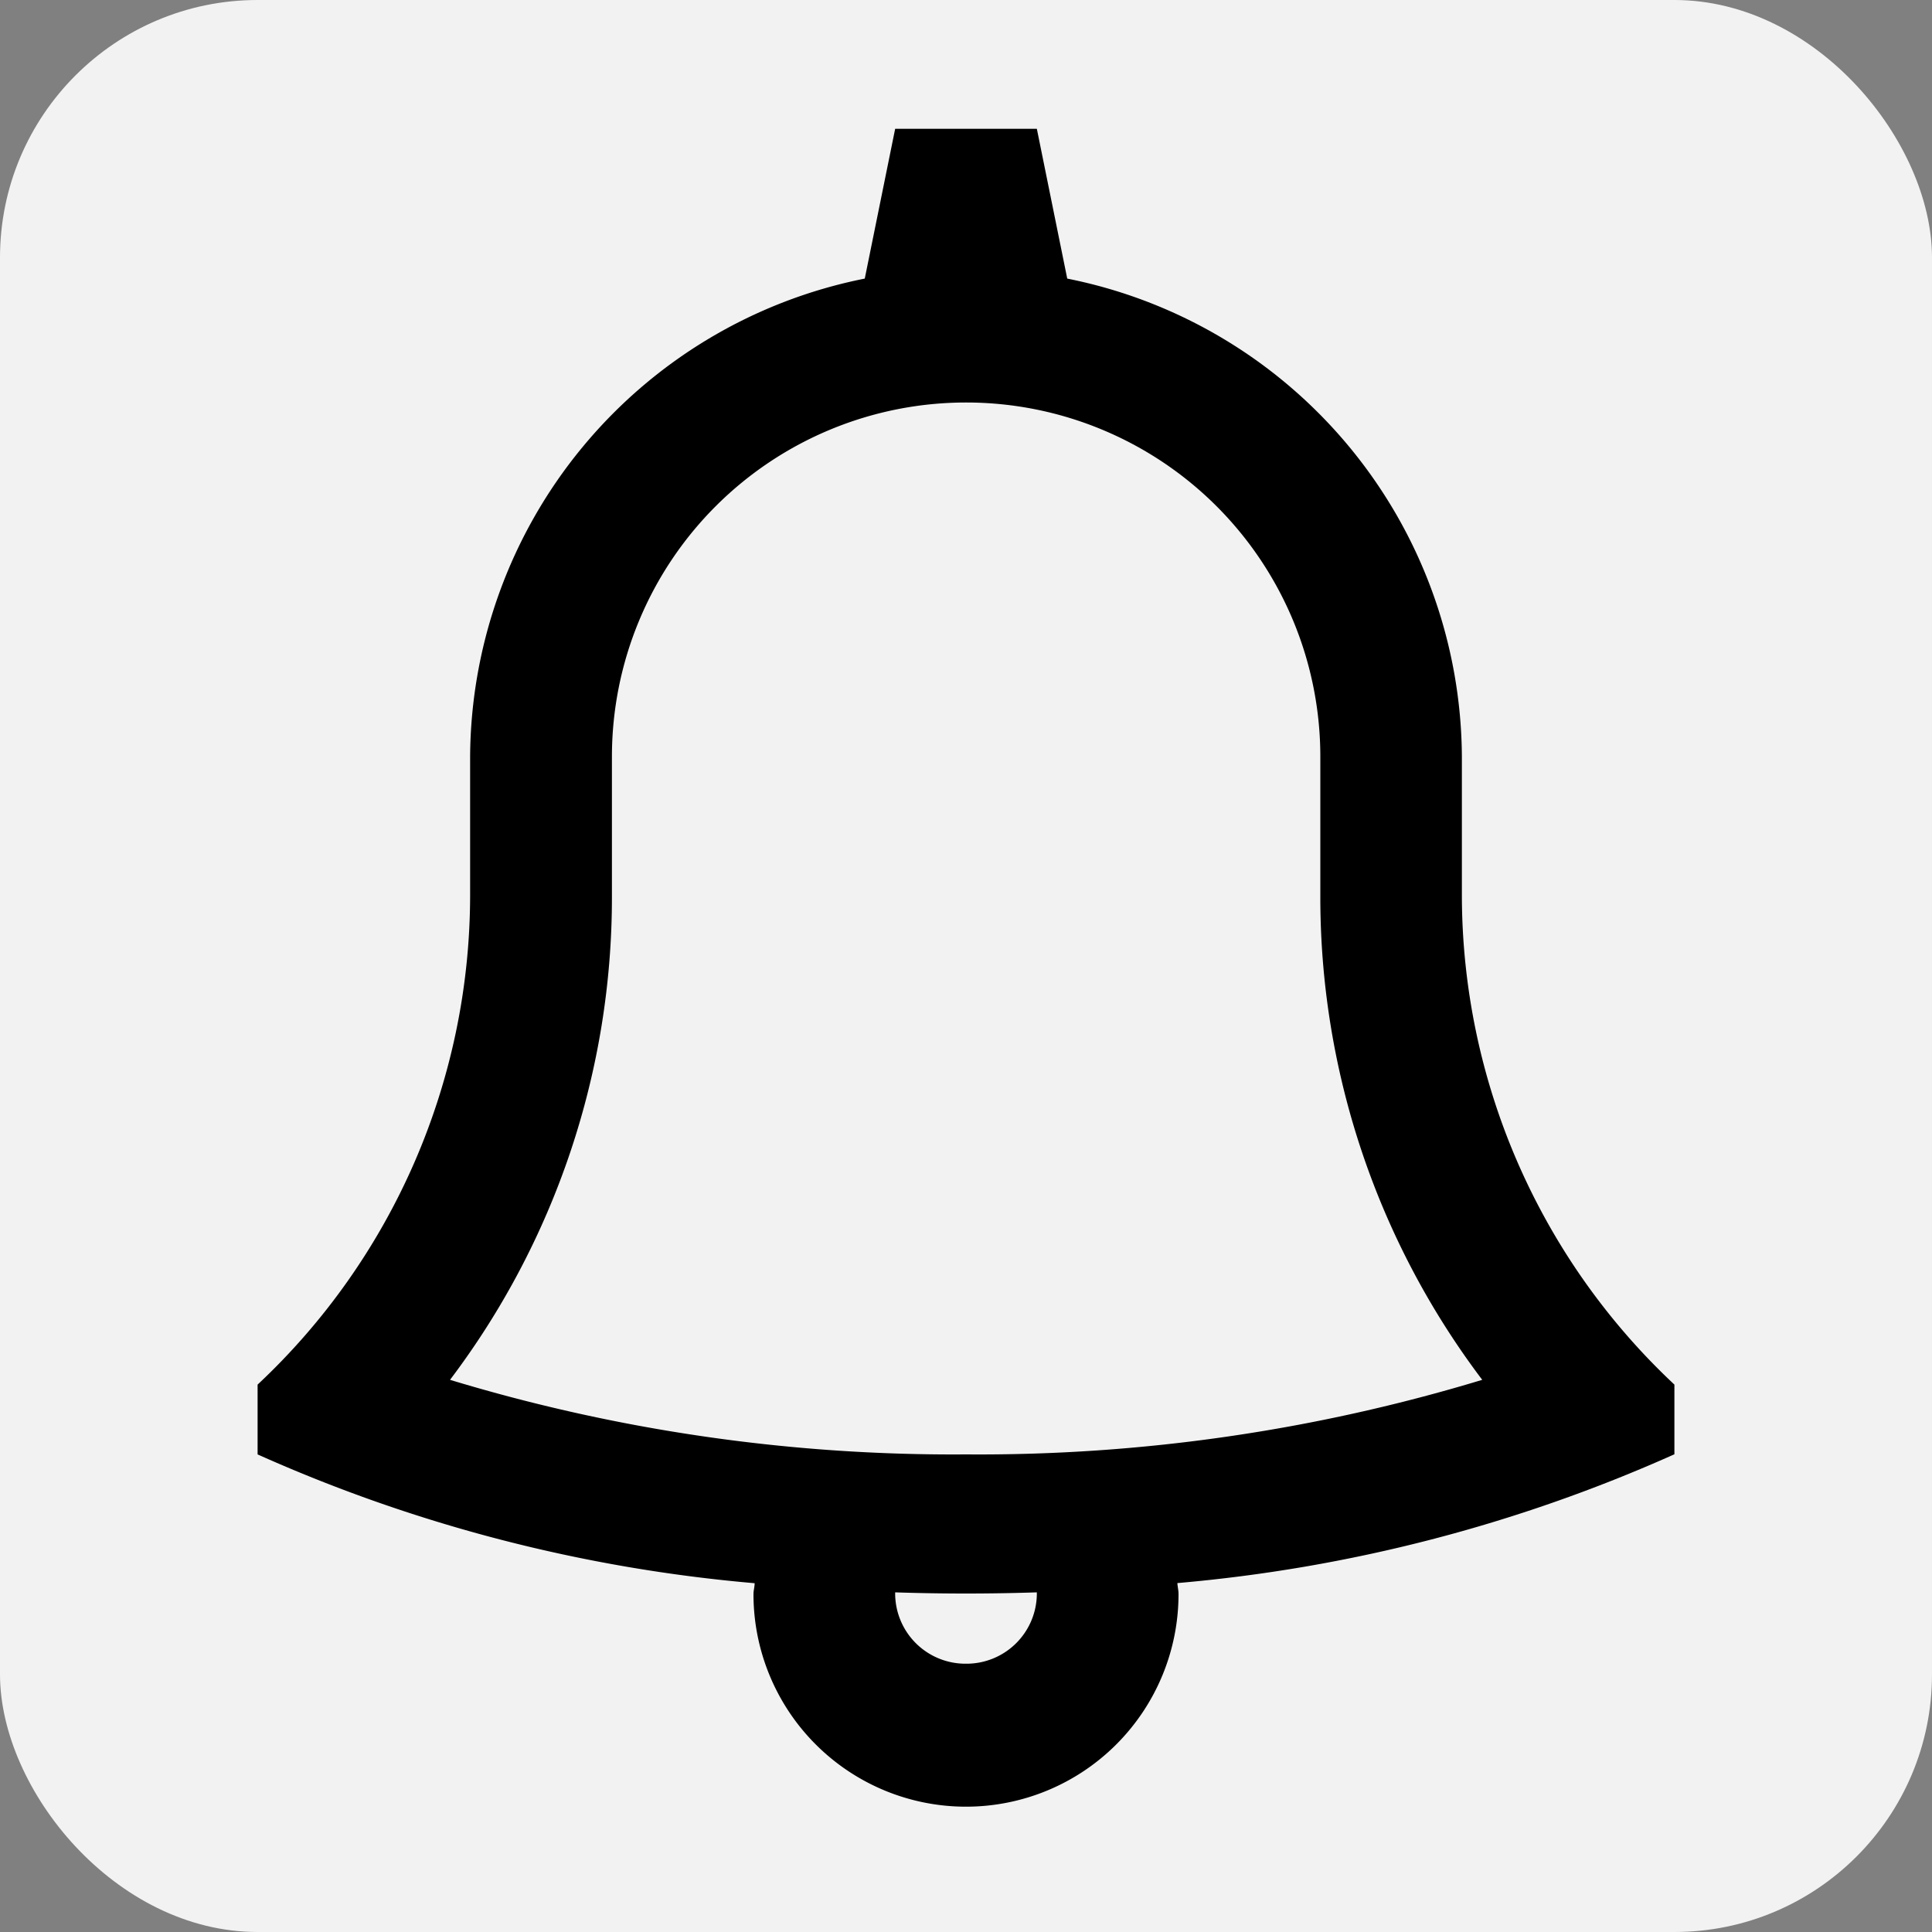 <svg xmlns="http://www.w3.org/2000/svg" width="15" height="15" viewBox="0 0 15 15">
  <rect x="0" y="0" width="15" height="15" fill="#808080" stroke="none"/>
  <g id="alarm" transform="translate(-612 -617)">
    <rect id="Rectangle_7838" data-name="Rectangle 7838" width="15" height="15" rx="2" transform="translate(612 617)" fill="#f2f2f2"/>
    <g id="noun-bell-5266407" transform="translate(450.675 561.992)">
      <path id="Path_36276" data-name="Path 36276" d="M174.325,65.758a5.21,5.21,0,0,1-1.65-3.792V60.883a3.807,3.807,0,0,0-3.064-3.712l-.236-1.163h-1.1l-.236,1.163a3.807,3.807,0,0,0-3.064,3.712v1.083a5.209,5.209,0,0,1-1.65,3.792V66.3a11.959,11.959,0,0,0,3.859,1c0,.029-.009.056-.009.085a1.65,1.65,0,0,0,3.3,0c0-.03-.007-.057-.009-.086a11.978,11.978,0,0,0,3.859-1Zm-5.5,2.167a.546.546,0,0,1-.55-.542s0-.008,0-.012q.547.018,1.1,0s0,.008,0,.012A.546.546,0,0,1,168.825,67.925Zm0-1.625a13.454,13.454,0,0,1-4.006-.579,6.208,6.208,0,0,0,1.257-3.755V60.883a2.75,2.75,0,0,1,5.5,0v1.083a6.211,6.211,0,0,0,1.257,3.755,13.464,13.464,0,0,1-4.008.579Z"/>
    </g>
  </g>
</svg>